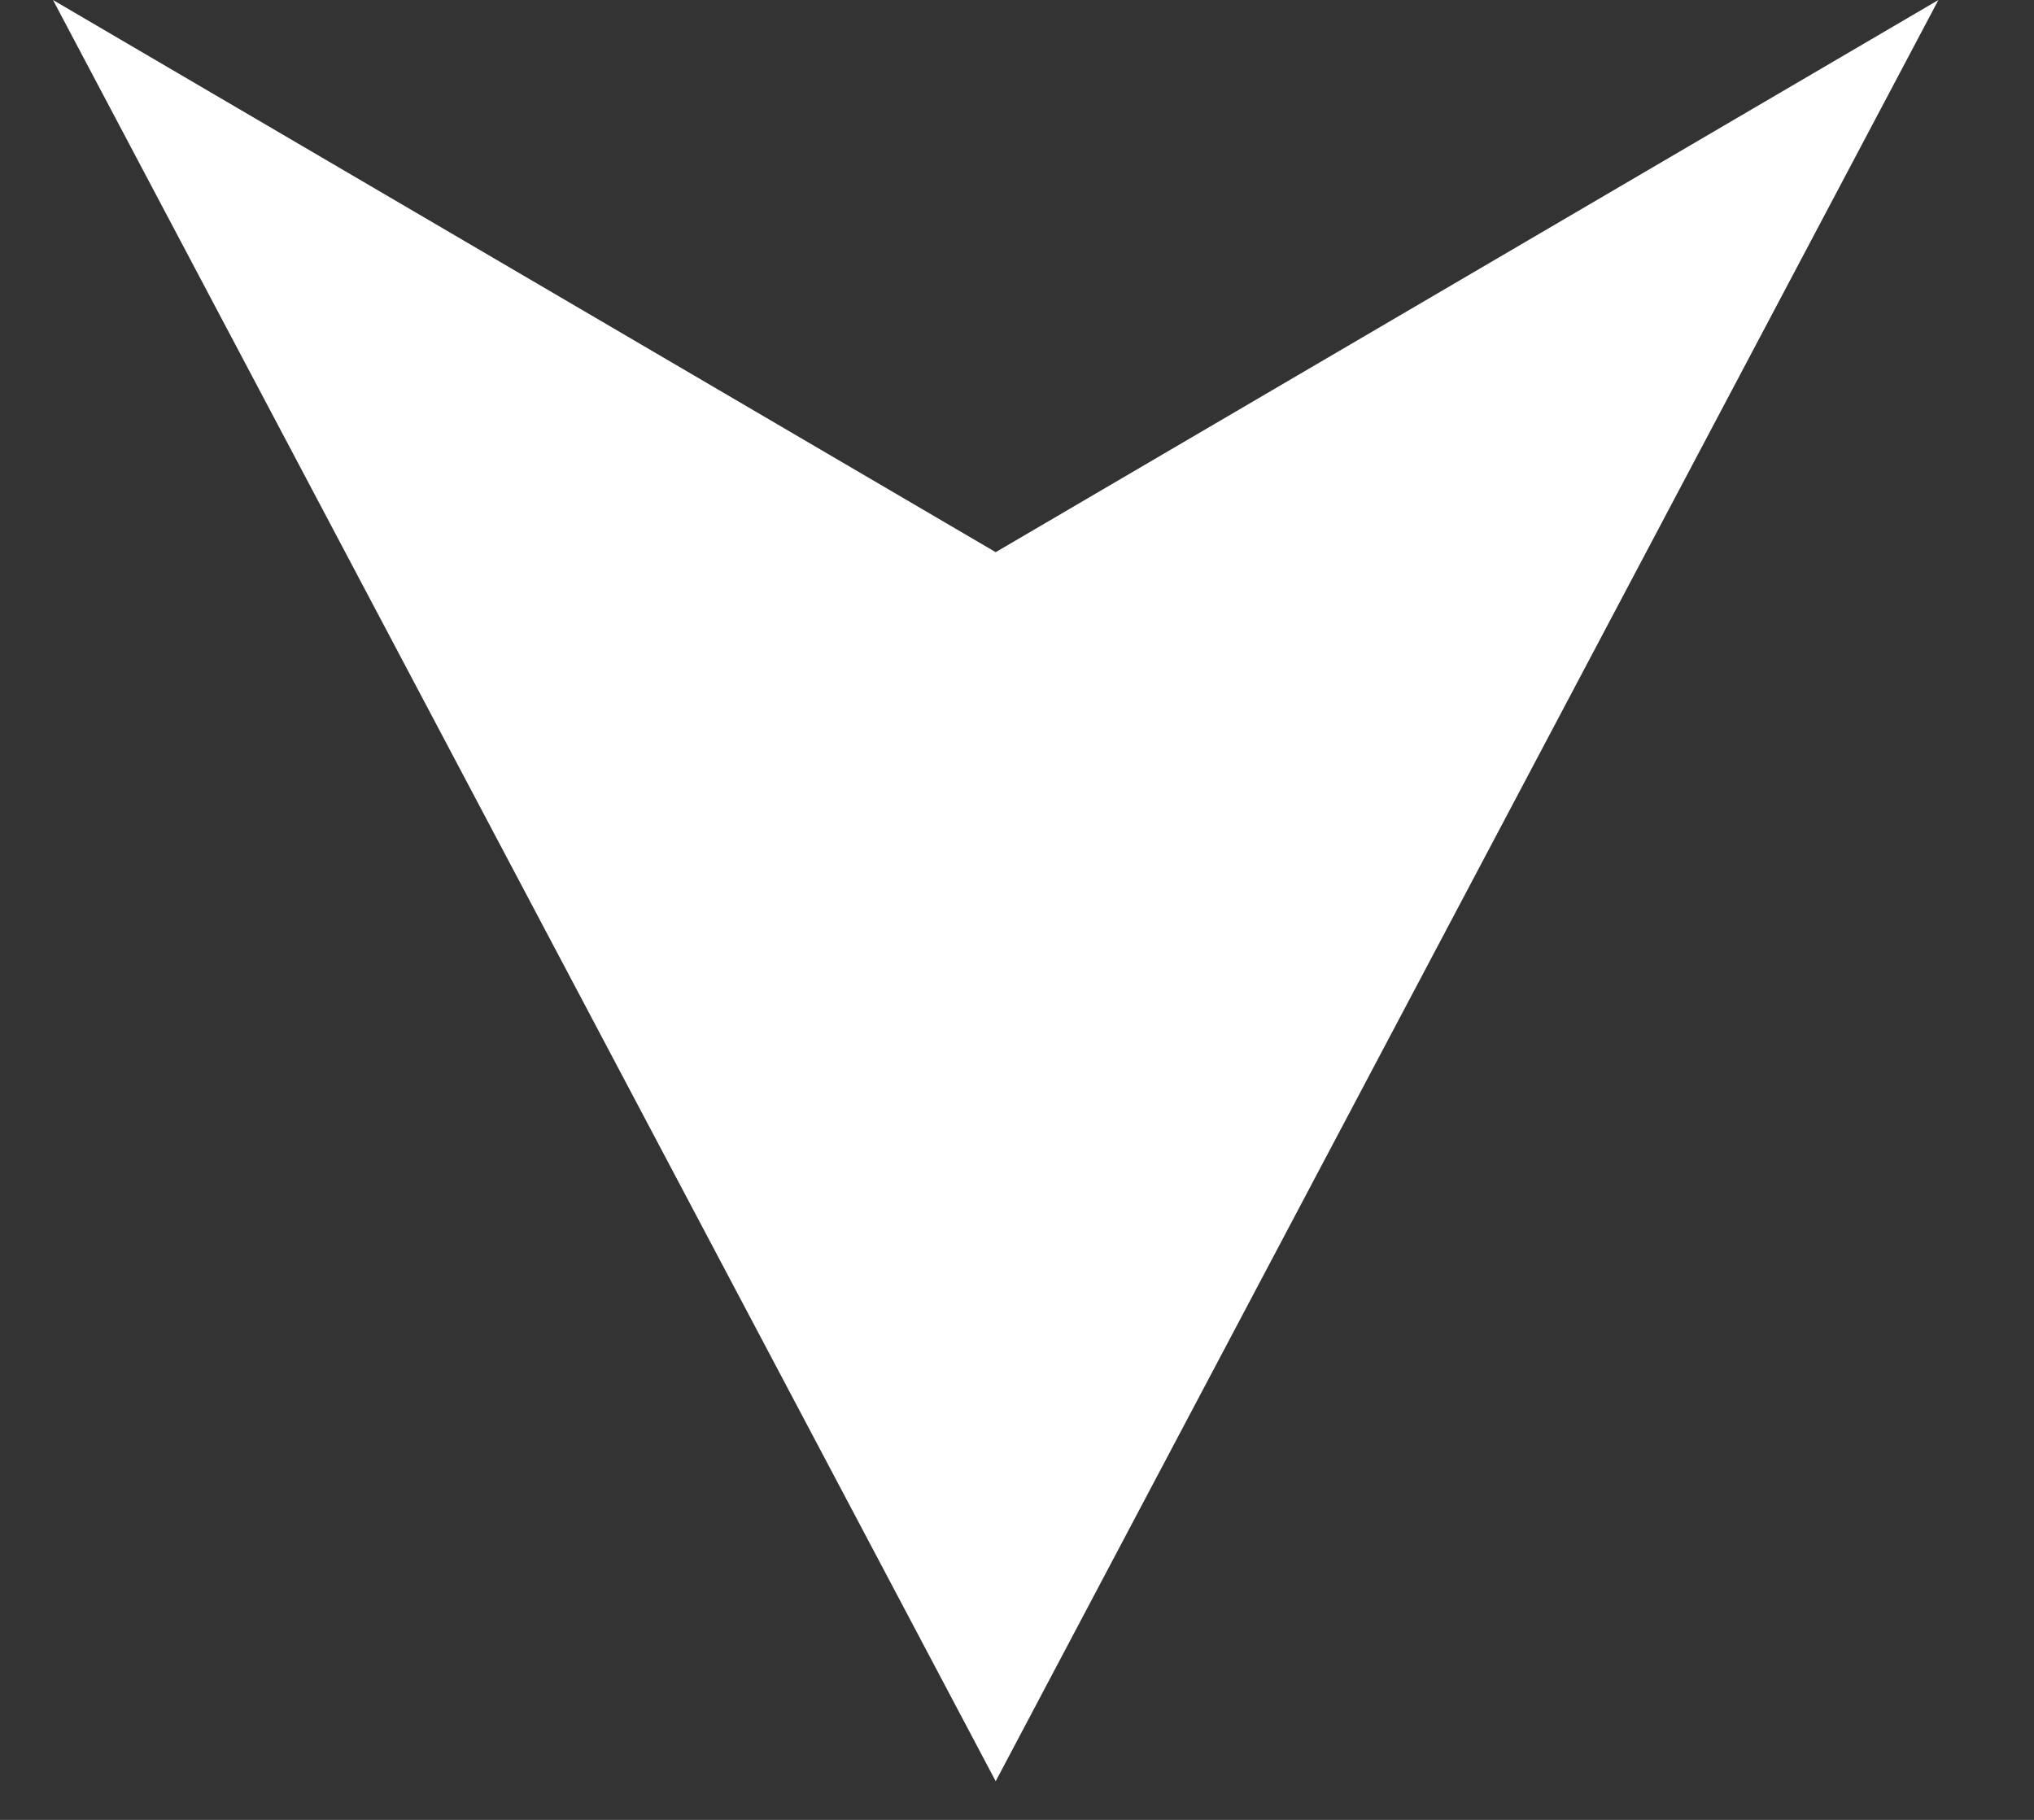 <svg width="19" height="17" viewBox="0 0 19 17" fill="none" xmlns="http://www.w3.org/2000/svg">
<rect x="0" y="0" width="19" height="17" fill="#333333" stroke="none"/>
<path fill-rule="evenodd" clip-rule="evenodd" d="M9.301 5.158L0.495 0L9.301 16.639L18.107 0L9.301 5.158Z" fill="white"/>
</svg>
